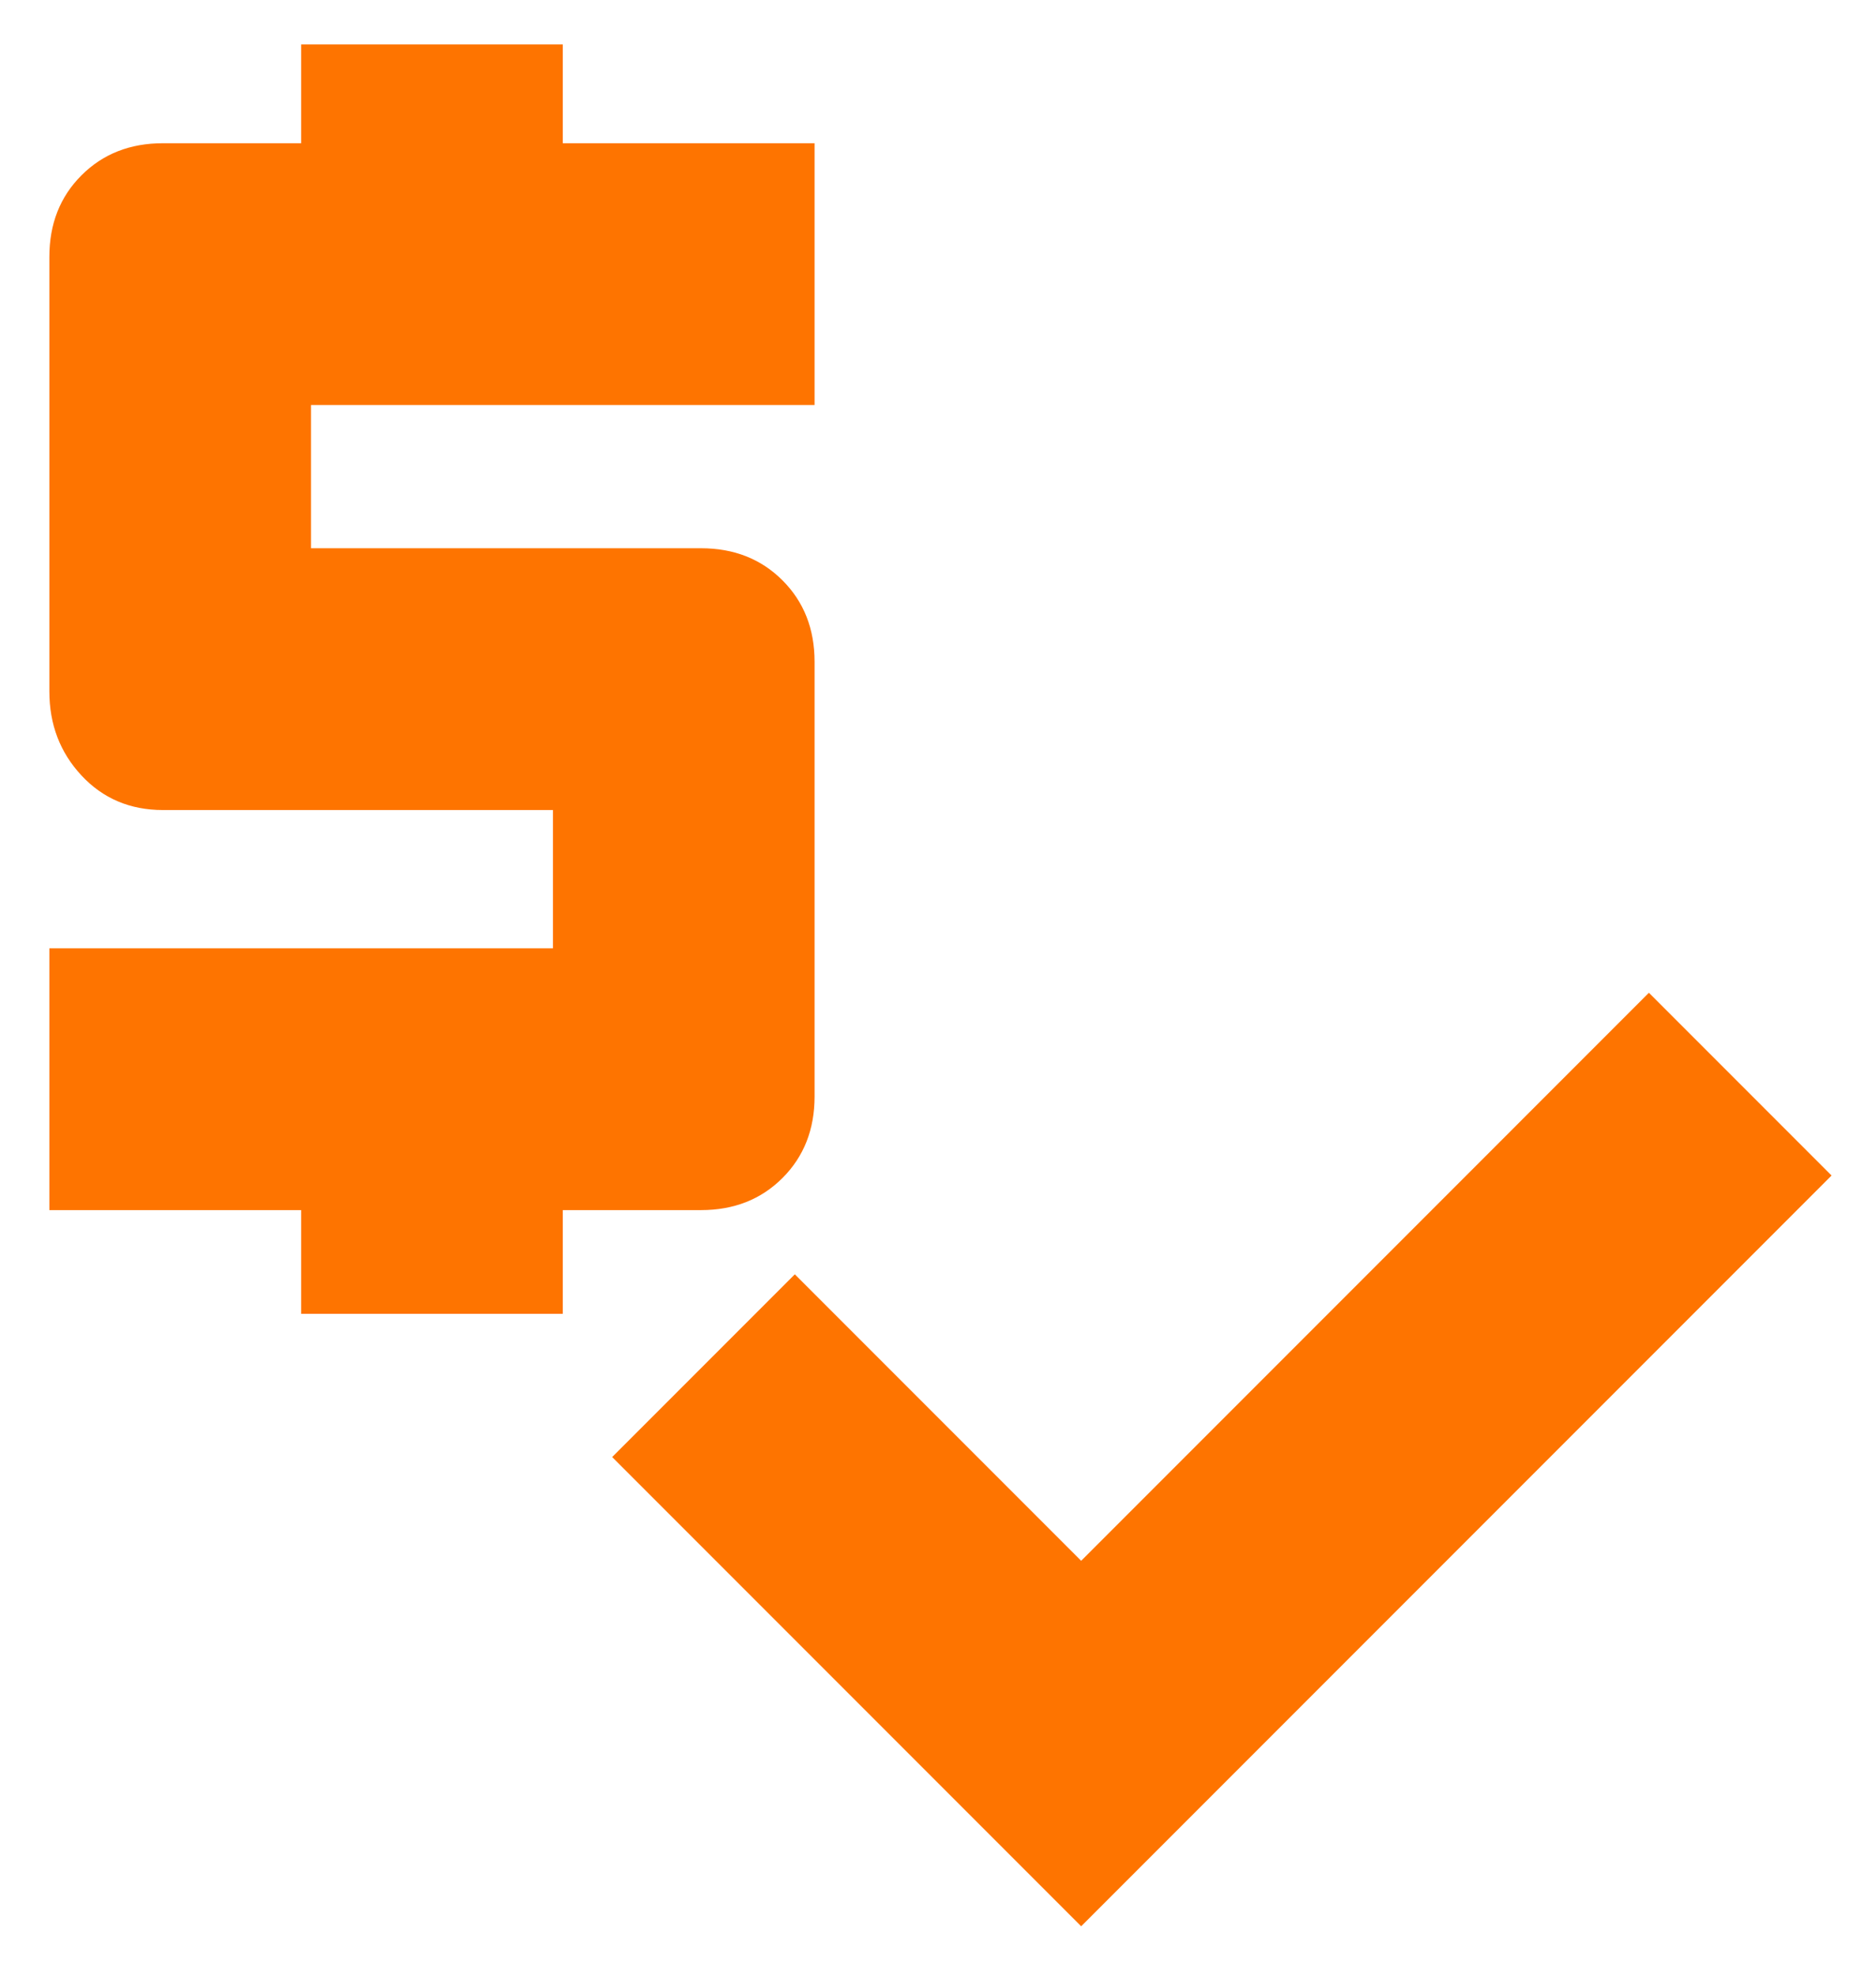 <svg width="19" height="20" viewBox="0 0 19 20" fill="none" xmlns="http://www.w3.org/2000/svg">
<path d="M3.05 13.3V12.25H0.5V9.6H5.6V8.2H1.65C1.317 8.2 1.042 8.083 0.825 7.85C0.608 7.617 0.5 7.333 0.5 7V2.6C0.5 2.267 0.608 1.992 0.825 1.775C1.042 1.558 1.317 1.45 1.65 1.45H3.05V0.45H5.7V1.45H8.25V4.1H3.15V5.55H7.1C7.433 5.55 7.708 5.658 7.925 5.875C8.142 6.092 8.25 6.367 8.25 6.7V11.1C8.25 11.433 8.142 11.708 7.925 11.925C7.708 12.142 7.433 12.25 7.1 12.25H5.7V13.3H3.05ZM10.95 19.5L6.2 14.75L8.05 12.9L10.95 15.8L16.7 10.05L18.55 11.9L10.95 19.5Z" fill="#FE7400"/>
</svg>
